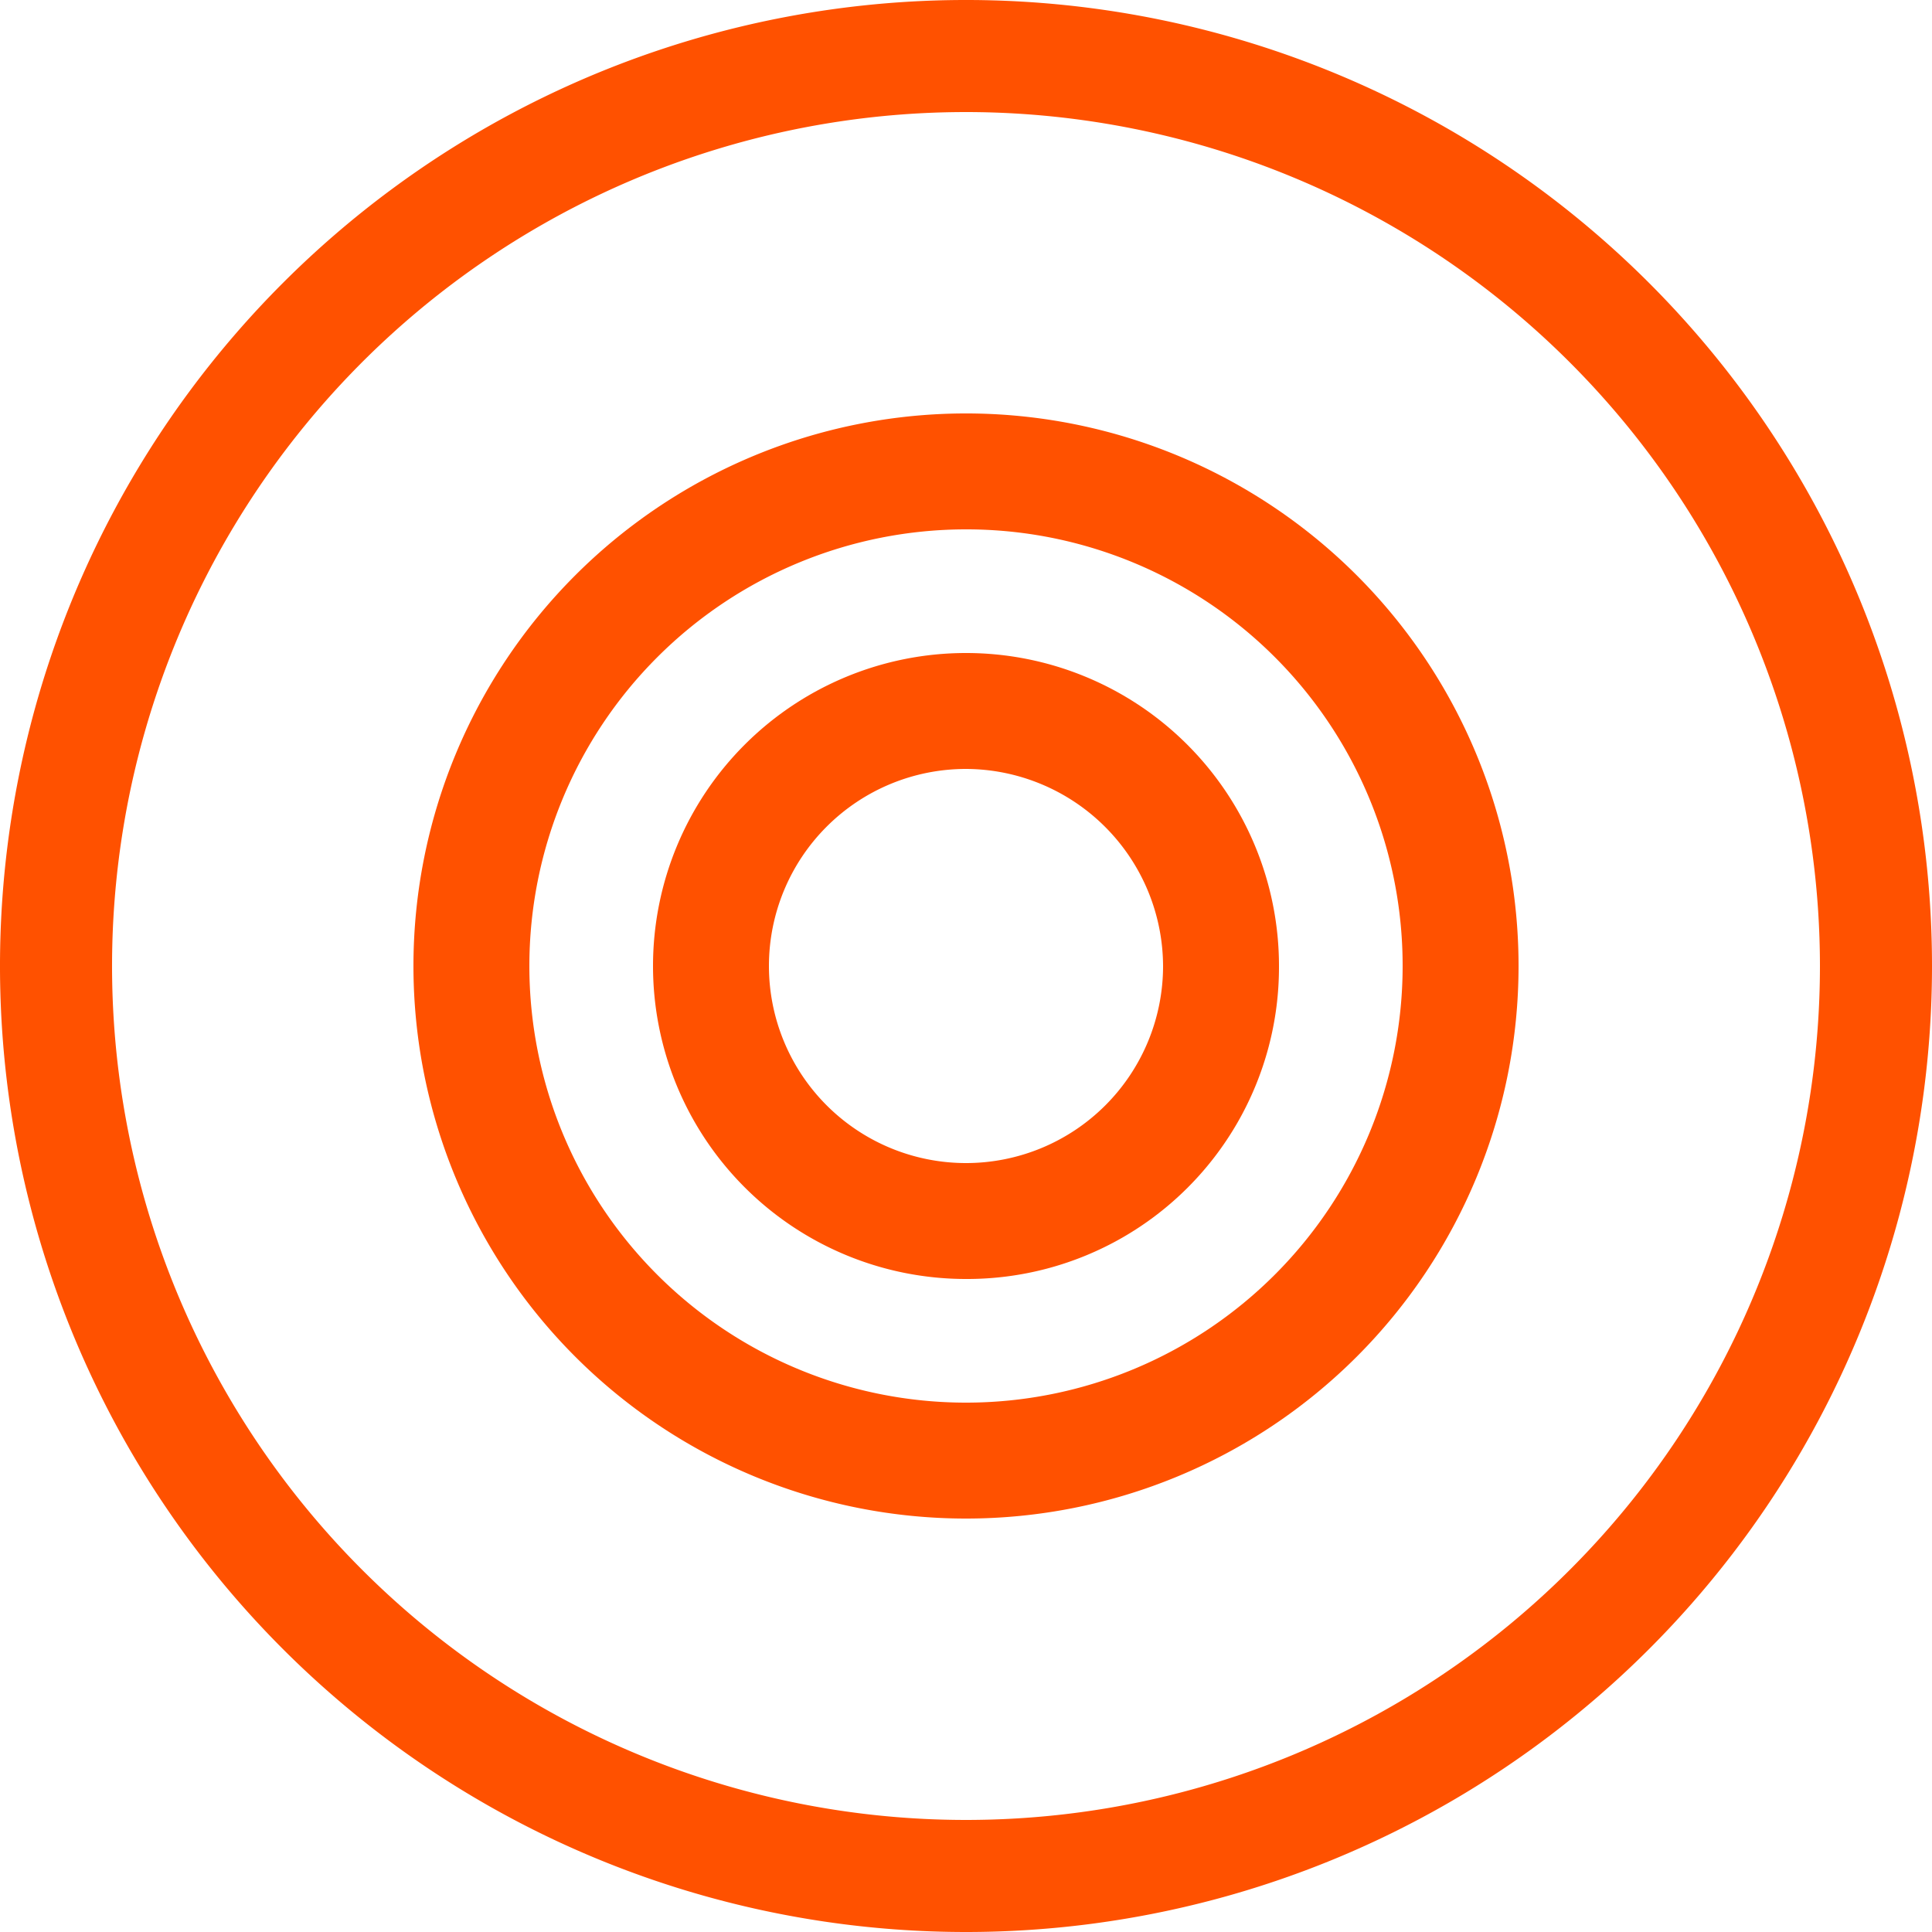 <svg xmlns="http://www.w3.org/2000/svg" width="50" height="50" viewBox="0 0 50 50"><defs><style>.cls-1{fill:#ff5100;}</style></defs><title>icon-centrales-nucleares</title><g id="Capa_2" data-name="Capa 2"><g id="Capa_1-2" data-name="Capa 1"><g id="Capa_2-2" data-name="Capa 2"><g id="Capa_1-2-2" data-name="Capa 1-2"><path class="cls-1" d="M25,50A25,25,0,1,1,50,25,25,25,0,0,1,25,50ZM25,2.9A22.1,22.1,0,1,0,47.1,25,22.11,22.11,0,0,0,25,2.9Z"/><path class="cls-1" d="M25,33.1A8.1,8.1,0,1,1,33.1,25,8.07,8.07,0,0,1,25,33.1Zm0-13.2A5.1,5.1,0,1,0,30.1,25,5.12,5.12,0,0,0,25,19.9Z"/><path class="cls-1" d="M25,39.3A14.3,14.3,0,1,1,39.3,25h0A14.3,14.3,0,0,1,25,39.3Zm0-25.6A11.3,11.3,0,1,0,36.3,25,11.29,11.29,0,0,0,25,13.7Z"/></g></g></g></g></svg>